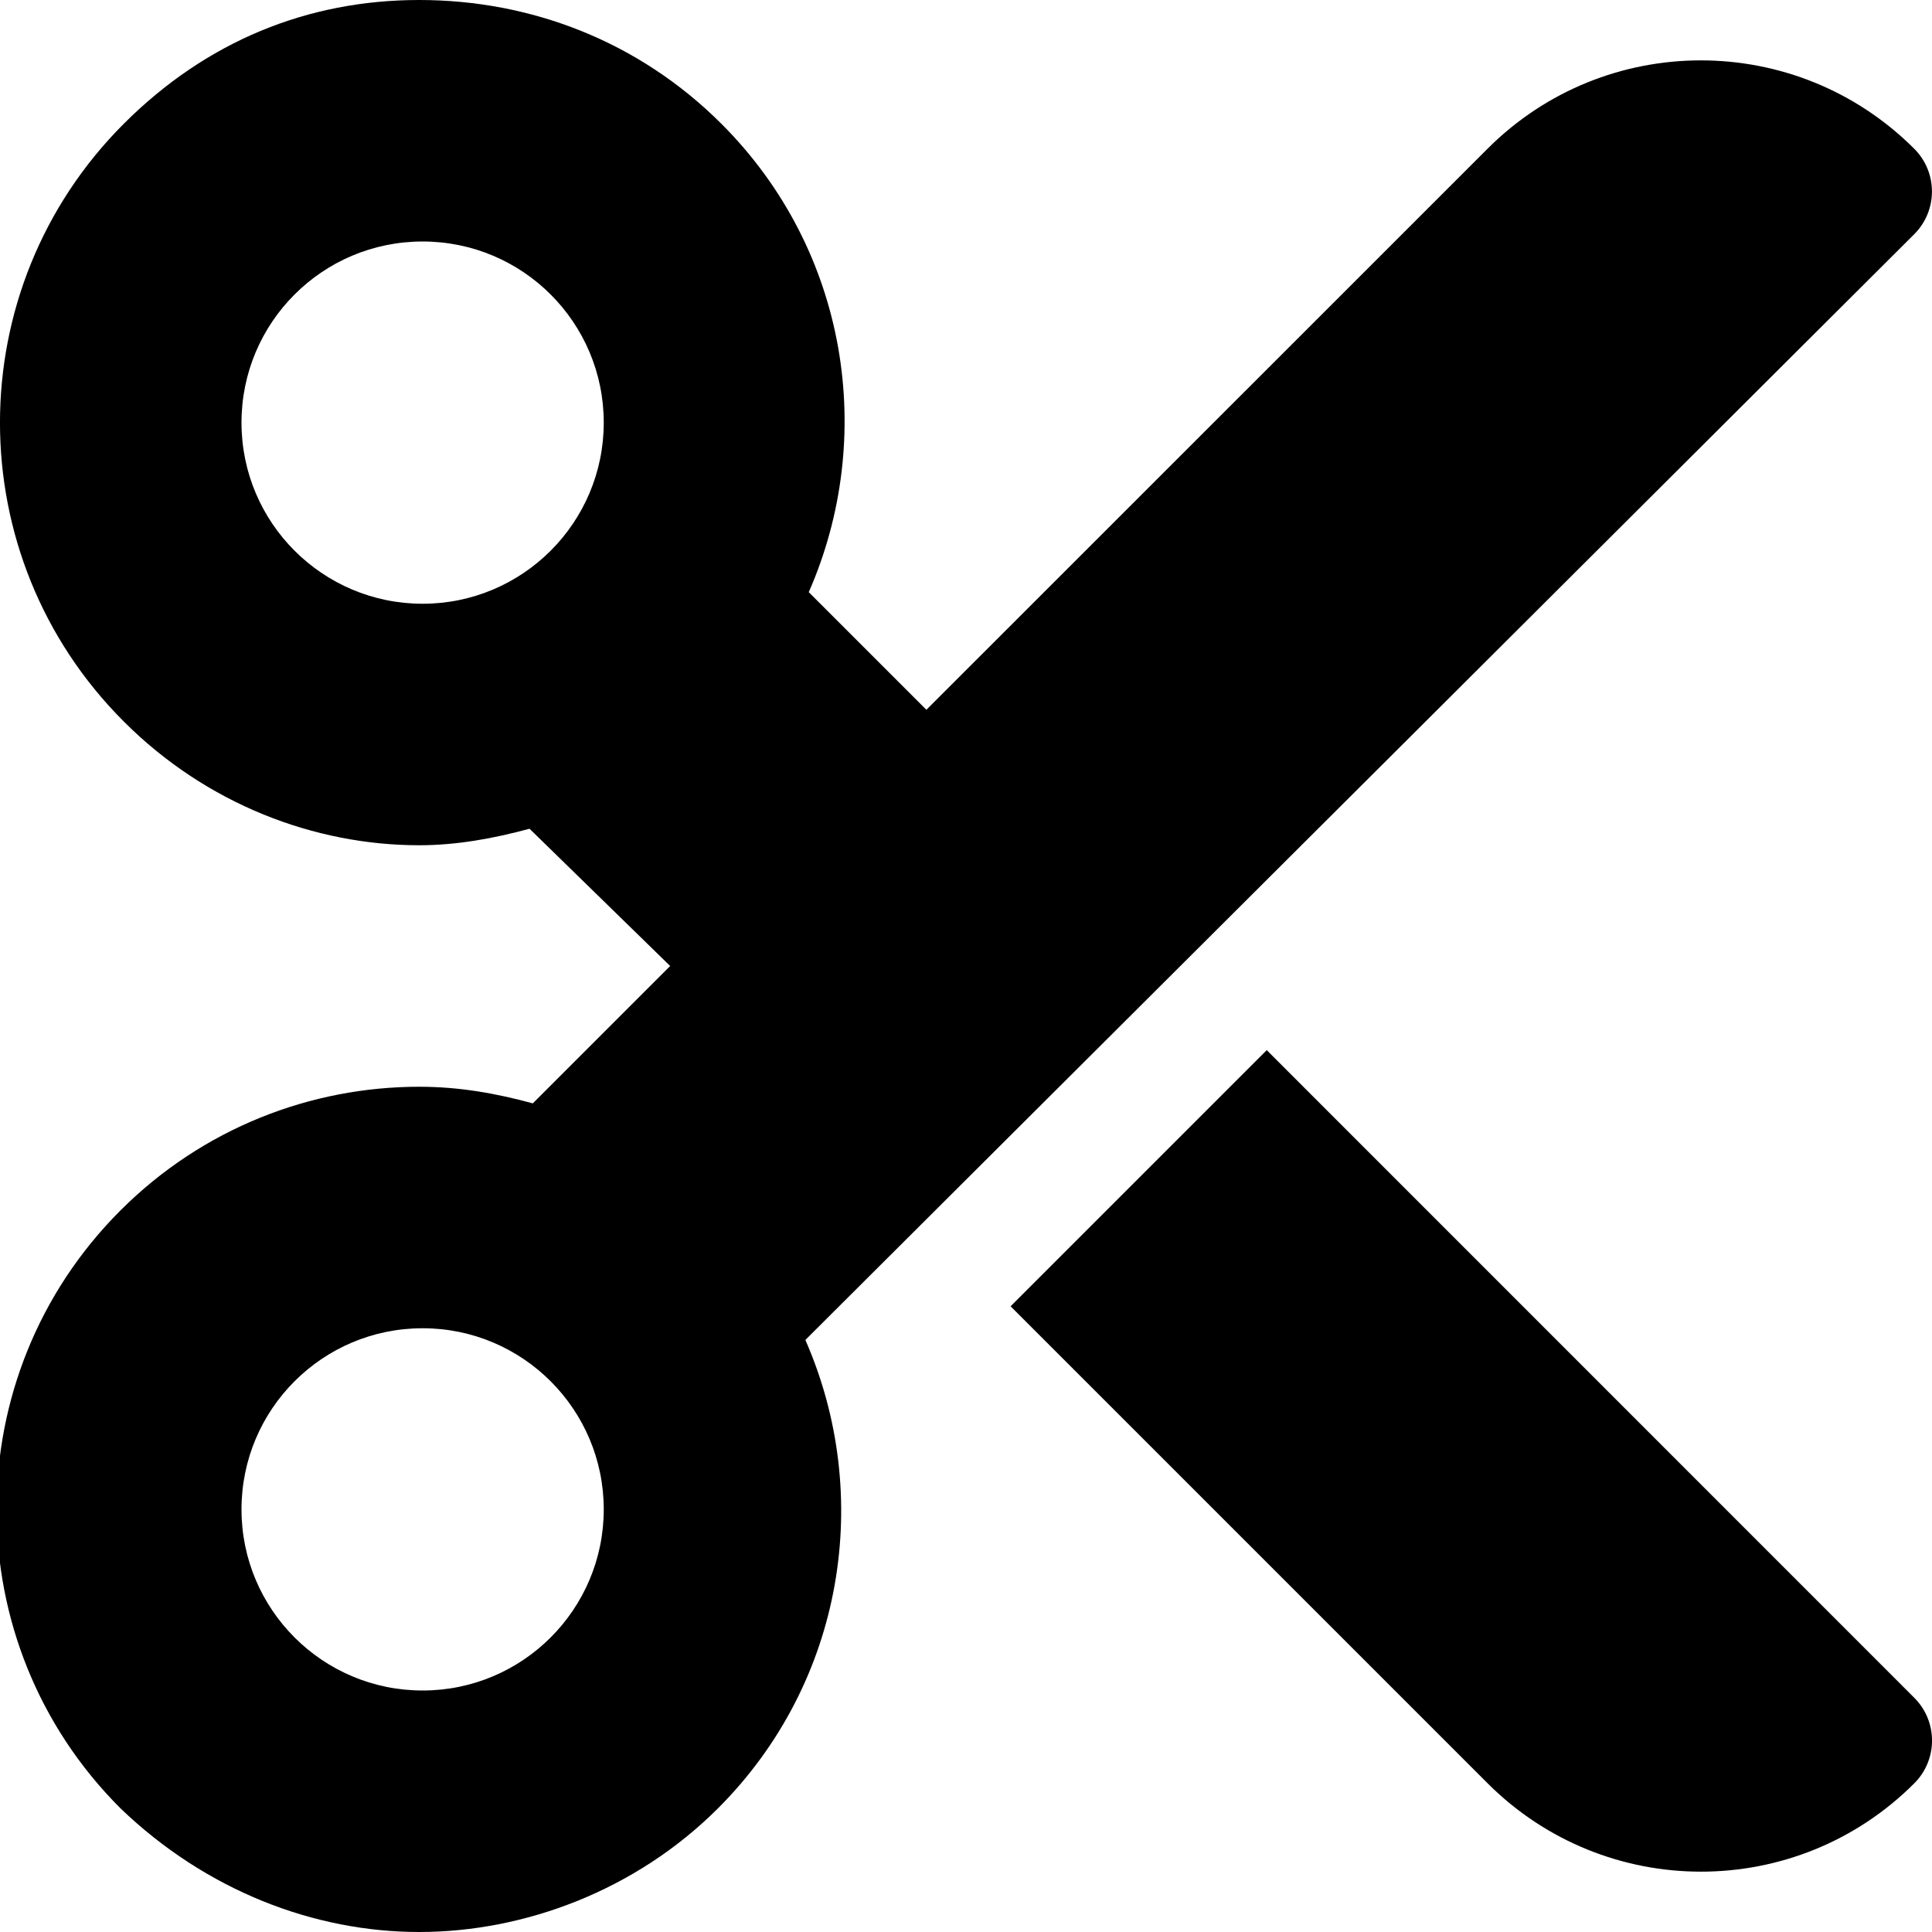<svg xmlns="http://www.w3.org/2000/svg" viewBox="0 0 512 512"><!--! Font Awesome Free 6.0.0-beta2 by @fontawesome - https://fontawesome.com License - https://fontawesome.com/license/free (Icons: CC BY 4.0, Fonts: SIL OFL 1.1, Code: MIT License) --><path d="M335.7 278.3l-67.88 67.88l126.4 126.4c31.24 31.24 81.9 31.24 113.1 0c6.248-6.248 6.248-16.38 0-22.63L335.7 278.3zM507.3 62.06c6.248-6.248 6.248-16.38 0-22.63c-31.24-31.24-81.9-31.24-113.1 0L245.5 188.1l-31.17-31.17c18.01-41.03 10.46-90.55-23.13-124.1C169.3 10.94 140.7 0 111.1 0S54.67 10.94 32.8 32.8c-43.74 43.74-43.74 114.7 0 158.4C54.67 213.1 83.34 224 111.1 224c9.873 0 19.64-1.779 29.23-4.375L177.6 256L141.2 292.4C131.6 289.8 121.9 288 111.1 288c-28.66 0-57.33 10.93-79.2 32.8c-43.74 43.74-43.74 114.7 0 158.4C54.67 501.1 83.34 512 111.1 512s57.33-10.93 79.2-32.8c33.59-33.59 41.13-83.12 23.13-124.1L507.3 62.06zM112 160C85.49 160 64 138.5 64 112C64 85.49 85.46 64 112 64C138.5 64 160 85.46 160 112C160 138.5 138.5 160 112 160zM112 448C85.49 448 64 426.5 64 400C64 373.5 85.46 352 112 352C138.5 352 160 373.5 160 400C160 426.5 138.5 448 112 448z"/></svg>